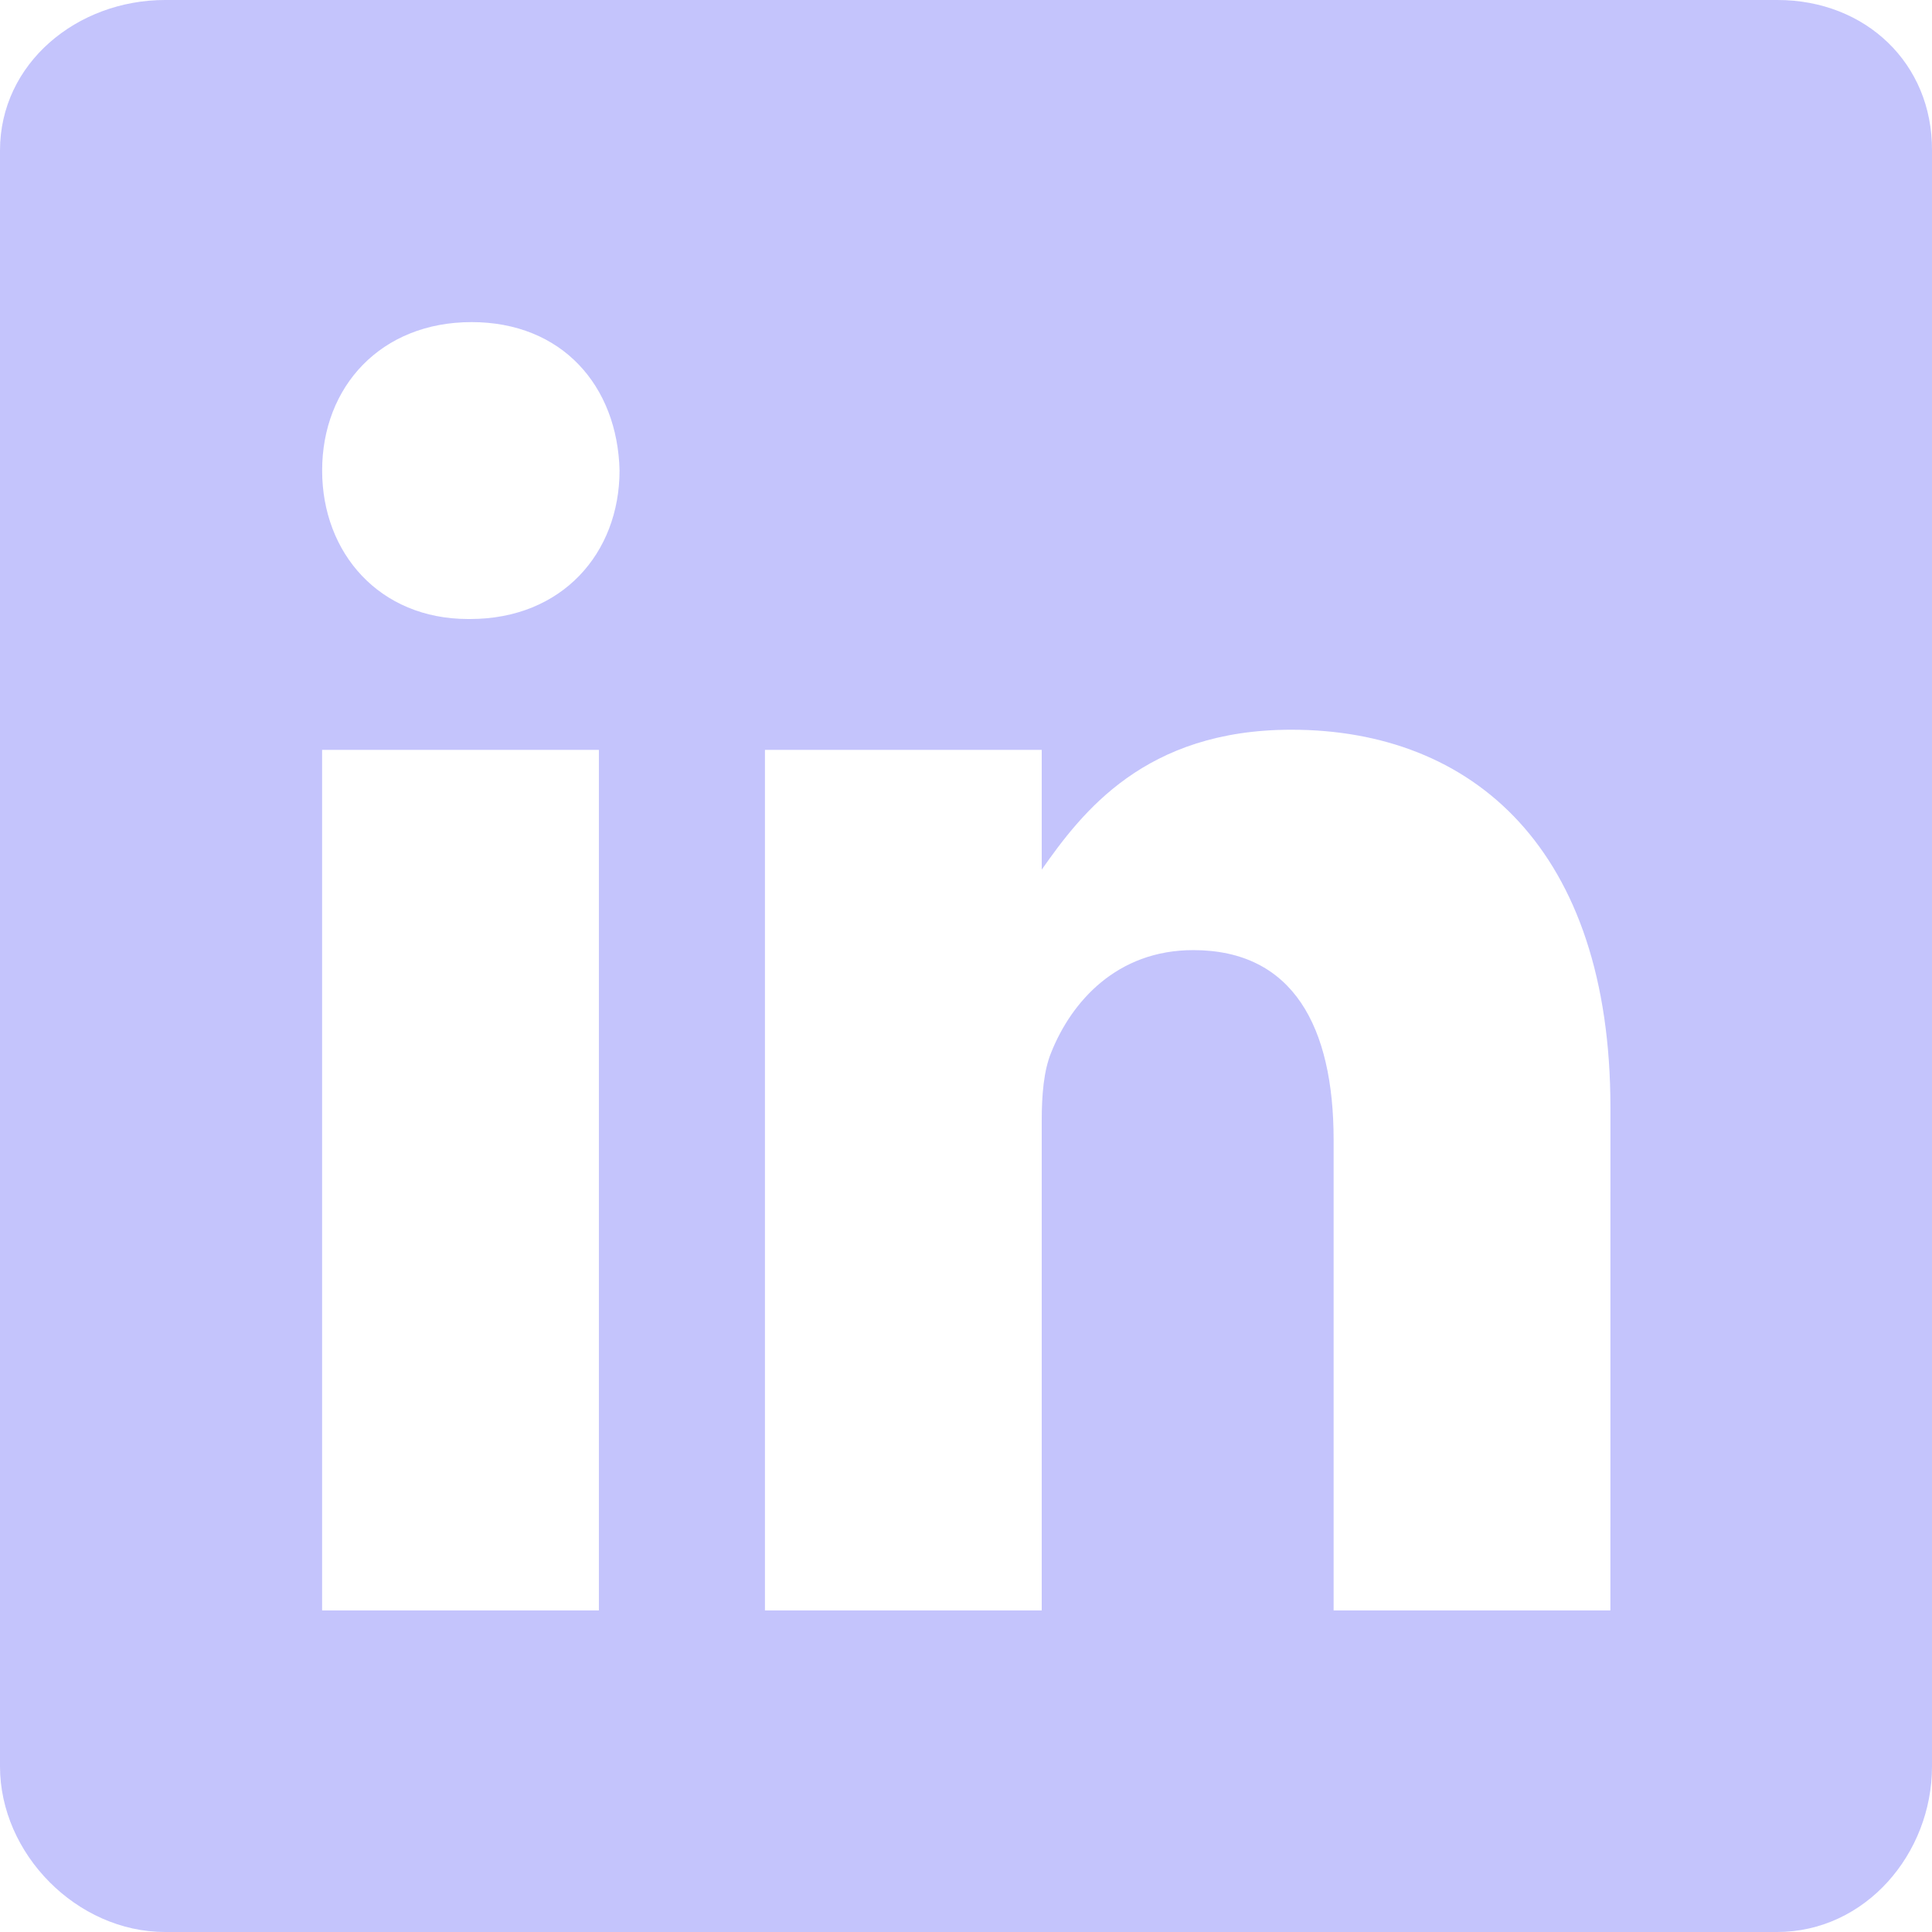 <?xml version="1.0" encoding="UTF-8"?> <svg xmlns="http://www.w3.org/2000/svg" width="50" height="50" viewBox="0 0 50 50" fill="none"><path d="M46.001 0H4.272C1.992 0 0 1.641 0 3.894V45.715C0 47.981 1.992 50 4.272 50H45.989C48.281 50 50 47.968 50 45.715V3.894C50.013 1.641 48.281 0 46.001 0ZM15.499 41.677H8.336V19.406H15.499V41.677ZM12.165 16.02H12.114C9.821 16.02 8.337 14.314 8.337 12.177C8.337 10.002 9.86 8.336 12.204 8.336C14.548 8.336 15.982 9.99 16.034 12.177C16.032 14.314 14.548 16.02 12.165 16.02ZM41.677 41.677H34.514V29.5C34.514 26.582 33.472 24.589 30.881 24.589C28.901 24.589 27.729 25.928 27.207 27.233C27.012 27.702 26.96 28.34 26.96 28.992V41.677H19.797V19.406H26.96V22.506C28.002 21.021 29.631 18.885 33.42 18.885C38.122 18.885 41.678 21.984 41.678 28.666L41.677 41.677Z" fill="#C4C4FC"></path></svg> 